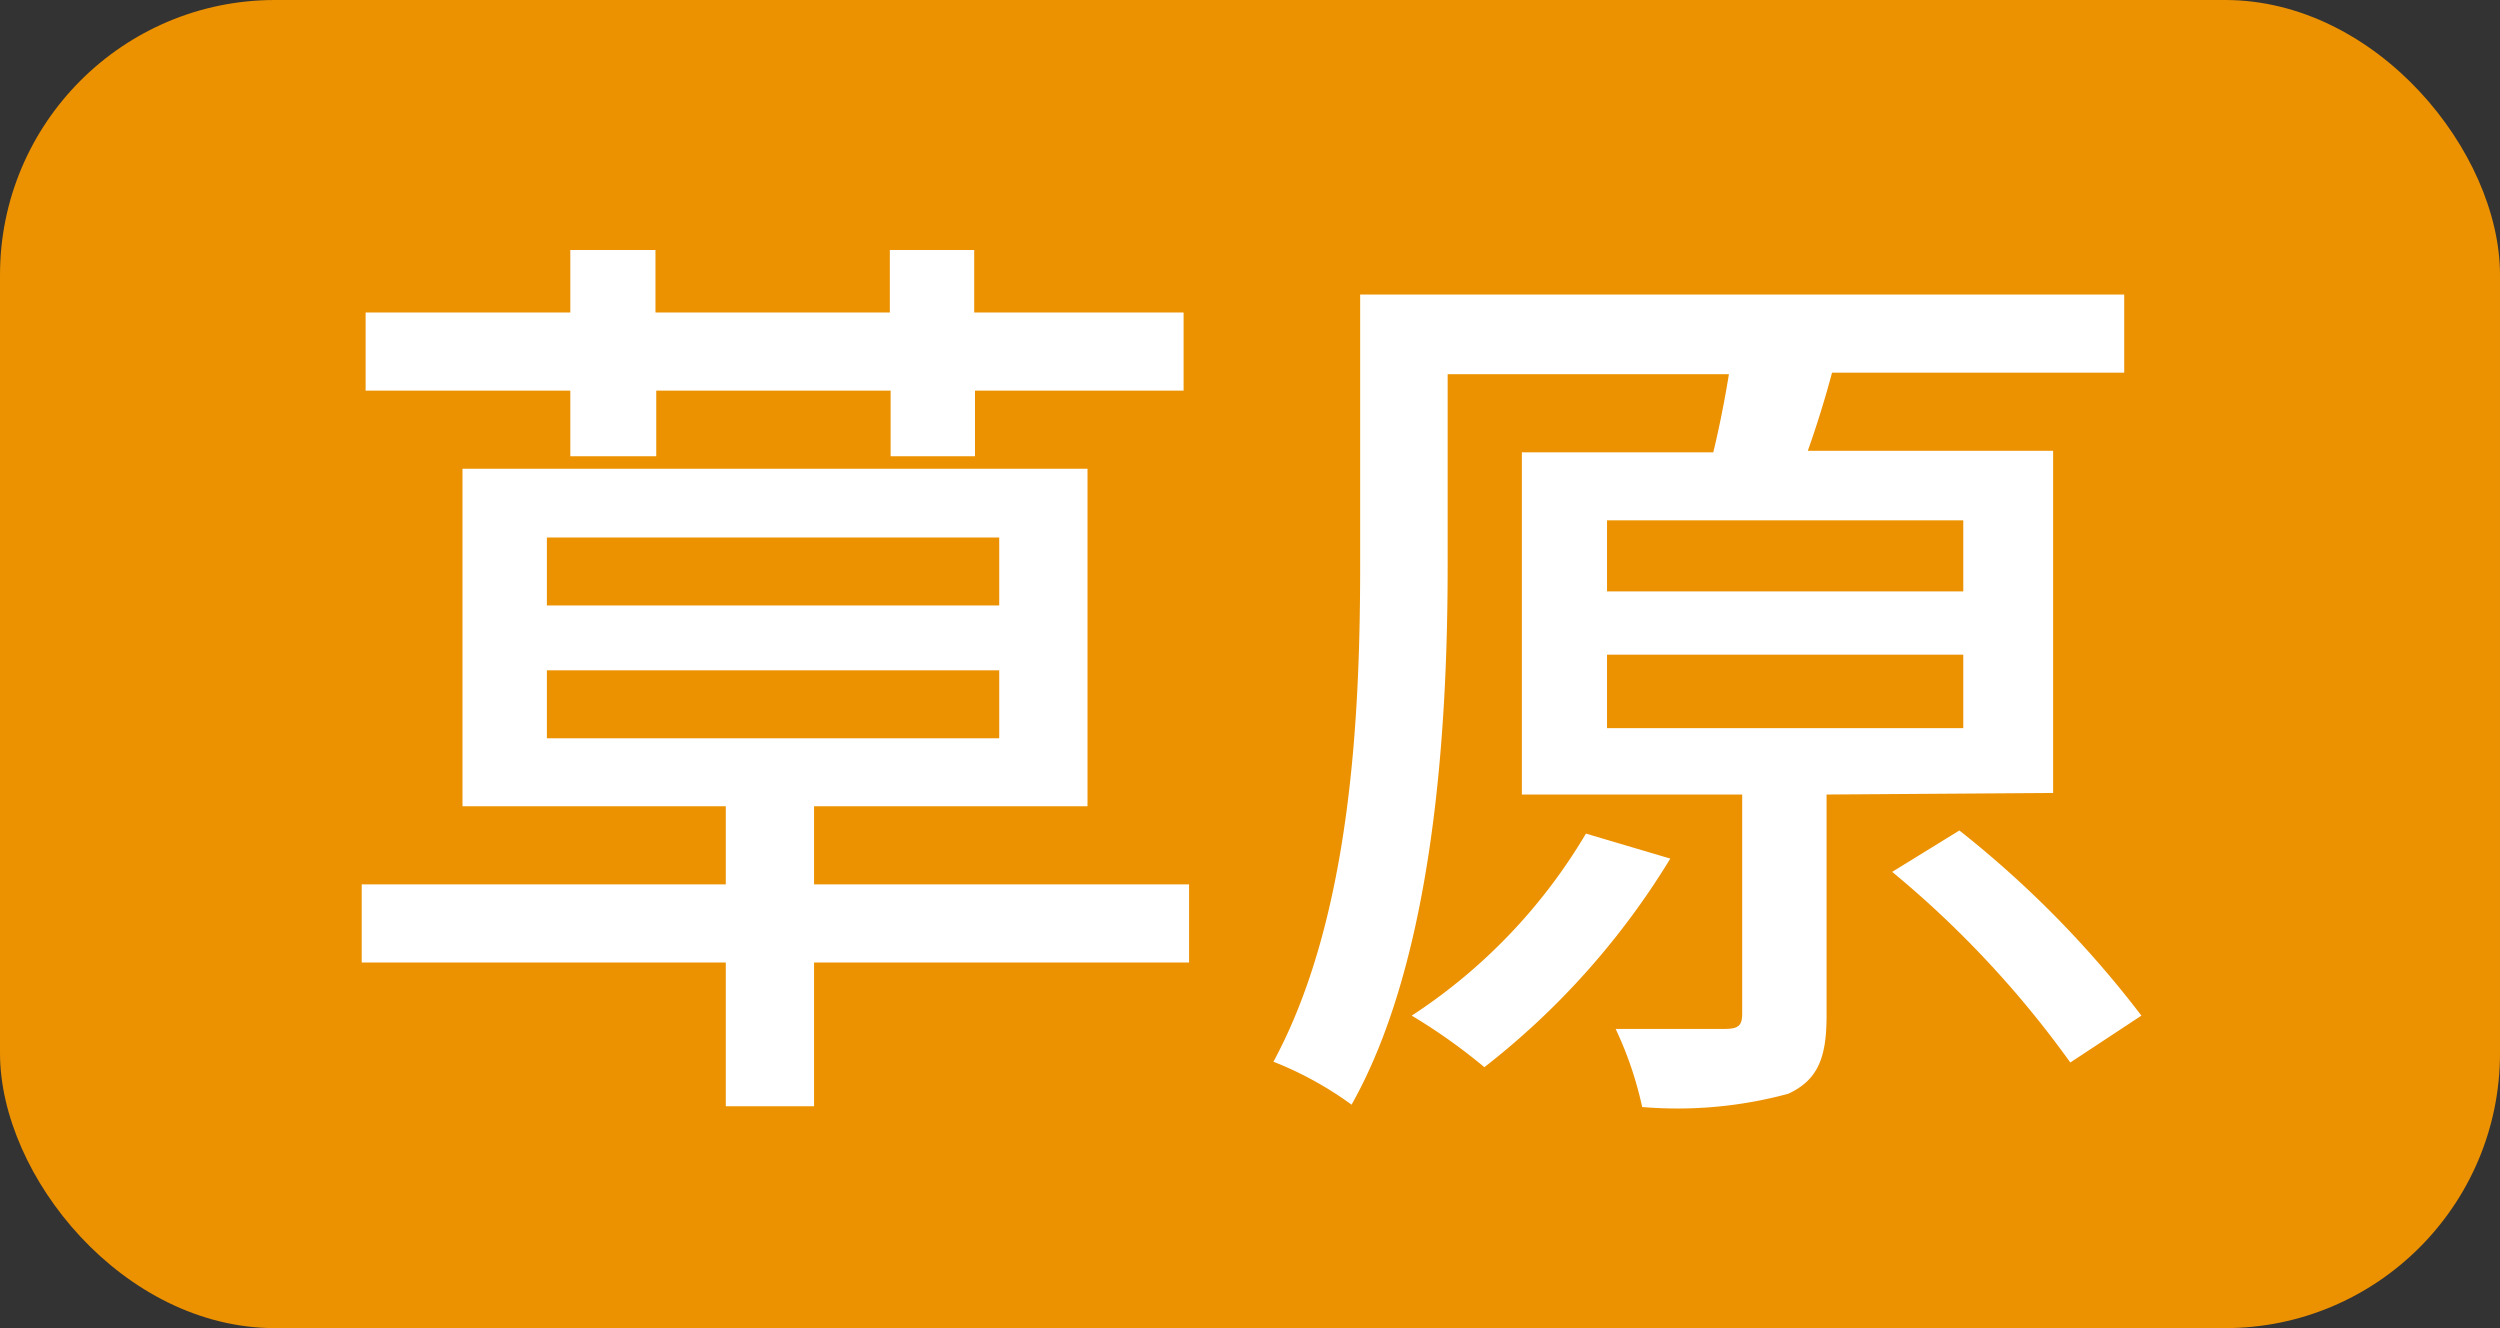 <svg xmlns="http://www.w3.org/2000/svg" viewBox="0 0 32 17"><rect x="0" y="0" width="32" height="17" fill="#333333" stroke="none"/><defs><style>.cls-1{fill:#ec9100;}.cls-2{fill:#fff;}</style></defs><g id="レイヤー_2" data-name="レイヤー 2"><g id="コンテンツ"><rect class="cls-1" width="32" height="17" rx="3.52"/><path class="cls-2" d="M15.22,12.32h-4.8v1.84H9.29V12.32H4.63v-1H9.29v-1H5.92V6h8v4.32H10.42v1h4.8ZM7.3,5H4.68V4H7.3v-.8H8.39V4h3v-.8h1.08V4h2.68V5H12.48v.84H11.4V5h-3v.84H7.3ZM7,7.75h5.79V6.88H7Zm0,1.7h5.79V8.58H7Z"/><path class="cls-2" d="M23.38,10.17V13c0,.52-.1.82-.49,1a5.41,5.41,0,0,1-1.87.17,4.64,4.64,0,0,0-.34-1c.63,0,1.22,0,1.4,0s.22-.05.22-.2V10.17H19.48V5.79h2.45c.08-.33.15-.69.2-1h-3.6V7.24c0,2-.16,5-1.23,6.9a4.48,4.48,0,0,0-1-.55c1-1.85,1.11-4.47,1.11-6.36V3.77h9.78v1H23.45c-.09.34-.2.69-.31,1h3.14v4.38Zm-2,.82A9.9,9.9,0,0,1,19,13.66a7.33,7.33,0,0,0-.93-.66,7.09,7.09,0,0,0,2.23-2.33Zm-.81-3.42h4.56V6.66H20.57Zm0,1.75h4.56V8.38H20.57Zm4.51,1.31A13.23,13.23,0,0,1,27.41,13l-.91.6a12.94,12.94,0,0,0-2.28-2.44Z"/></g></g></svg>